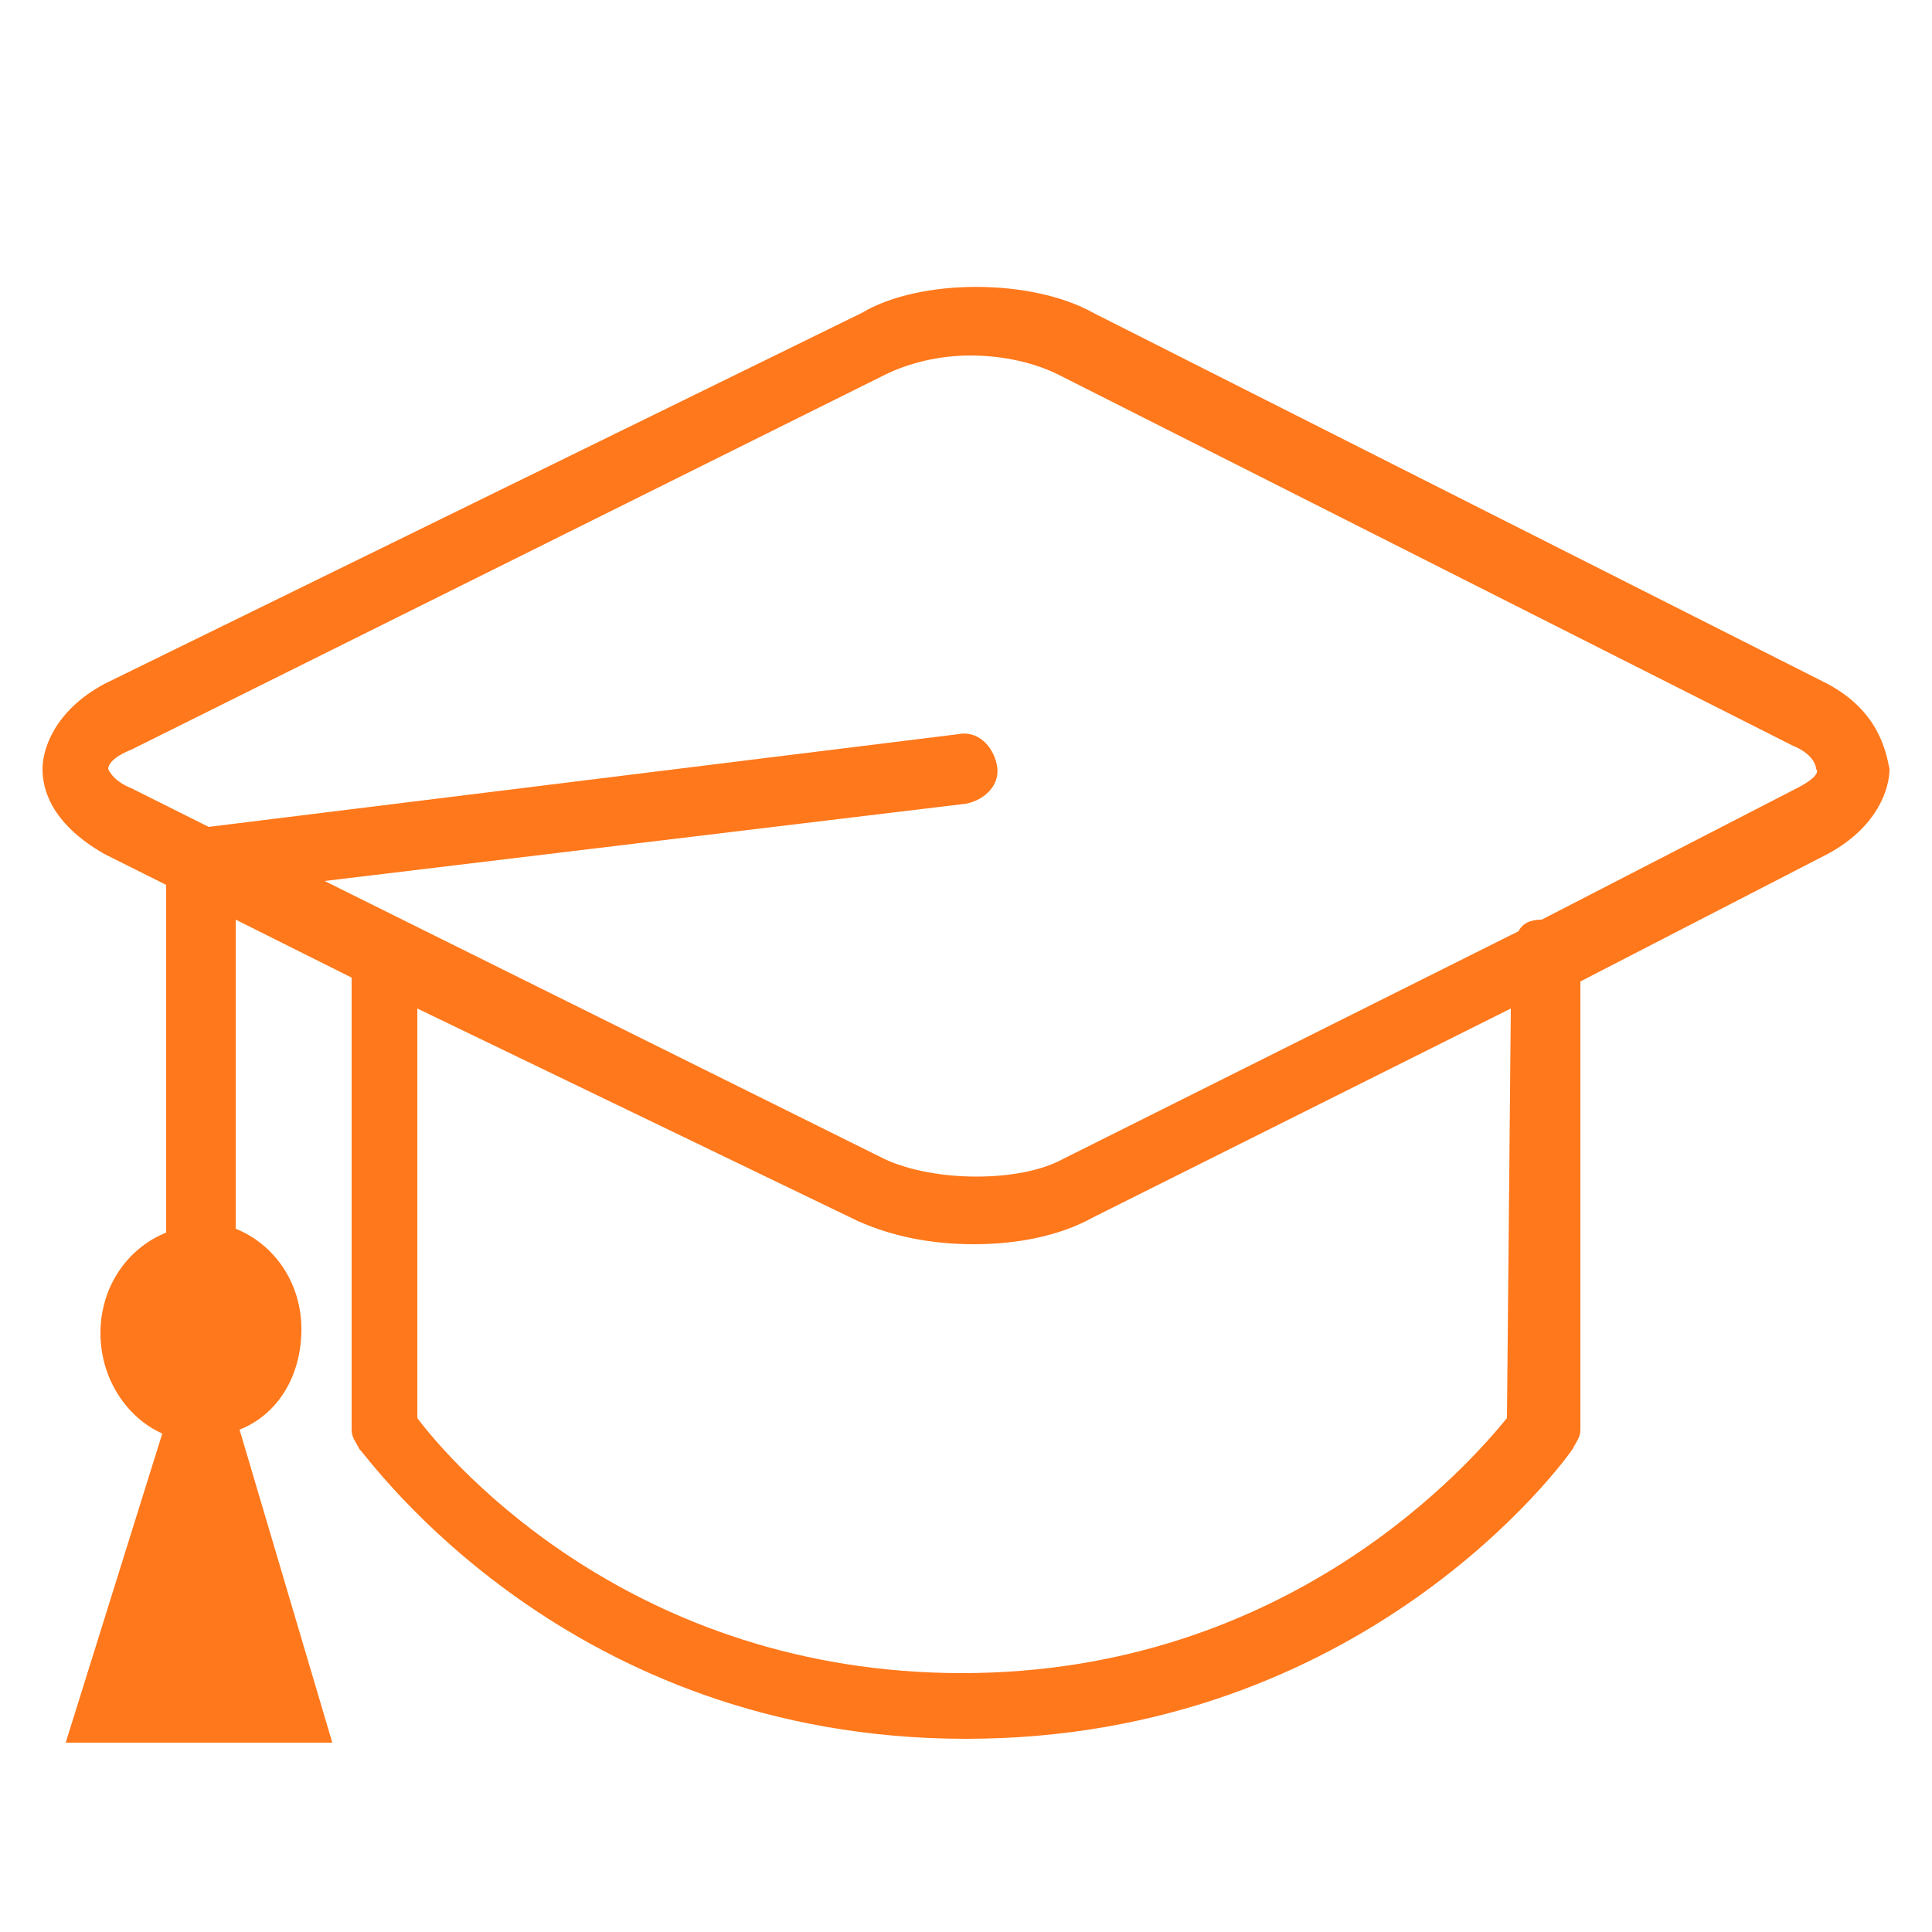 <?xml version="1.0" encoding="utf-8"?>
<!-- Generator: Adobe Illustrator 24.0.1, SVG Export Plug-In . SVG Version: 6.00 Build 0)  -->
<svg version="1.1" id="Layer_2_1_" xmlns="http://www.w3.org/2000/svg" xmlns:xlink="http://www.w3.org/1999/xlink" x="0px" y="0px"
	 width="50px" height="50px" viewBox="0 0 50 50" style="enable-background:new 0 0 50 50;" xml:space="preserve">
<style type="text/css">
	.st0{fill:#FF781B;}
</style>
<g id="Layer_8">
	<g>
		<g>
			<path class="st0" d="M47.3,17.7l-19-9.6c-1.6-0.9-4.5-0.9-6,0L2.7,17.7c-1.3,0.7-1.6,1.7-1.6,2.2s0.2,1.4,1.6,2.2l1.6,0.8v9
				c-1,0.4-1.7,1.4-1.7,2.6c0,1.2,0.7,2.2,1.6,2.6l-2.5,8h6.9l-2.4-8.1c1-0.4,1.6-1.4,1.6-2.6c0-1.2-0.7-2.2-1.7-2.6v-8l3,1.5V37
				c0,0.2,0.1,0.3,0.2,0.5C9.6,37.8,14.7,45,25,45s15.5-7.2,15.7-7.5c0.1-0.2,0.2-0.3,0.2-0.5V25.4l6.4-3.3c1.3-0.7,1.6-1.7,1.6-2.2
				C48.8,19.4,48.6,18.4,47.3,17.7z M39,36.7c-0.9,1.1-5.6,6.6-14.1,6.6s-13.2-5.4-14.1-6.6V26.1l11.4,5.5c0.9,0.4,1.9,0.6,3,0.6
				c1.1,0,2.2-0.2,3.1-0.7l10.8-5.4L39,36.7L39,36.7z M46.5,20.4l-6.6,3.4c-0.3,0-0.5,0.1-0.6,0.3L27.5,30c-1.1,0.6-3.3,0.6-4.6,0
				L8.4,22.8l16.6-2c0.5-0.1,0.9-0.5,0.8-1c-0.1-0.5-0.5-0.9-1-0.8L5.4,21.4l-2-1c-0.5-0.2-0.6-0.5-0.6-0.5c0-0.1,0.1-0.3,0.6-0.5
				l19.5-9.7c0.6-0.3,1.4-0.5,2.2-0.5c0.9,0,1.7,0.2,2.3,0.5l19,9.6c0.5,0.2,0.6,0.5,0.6,0.6C47.1,20,46.9,20.2,46.5,20.4z"/>
		</g>
	</g>
</g>
</svg>
